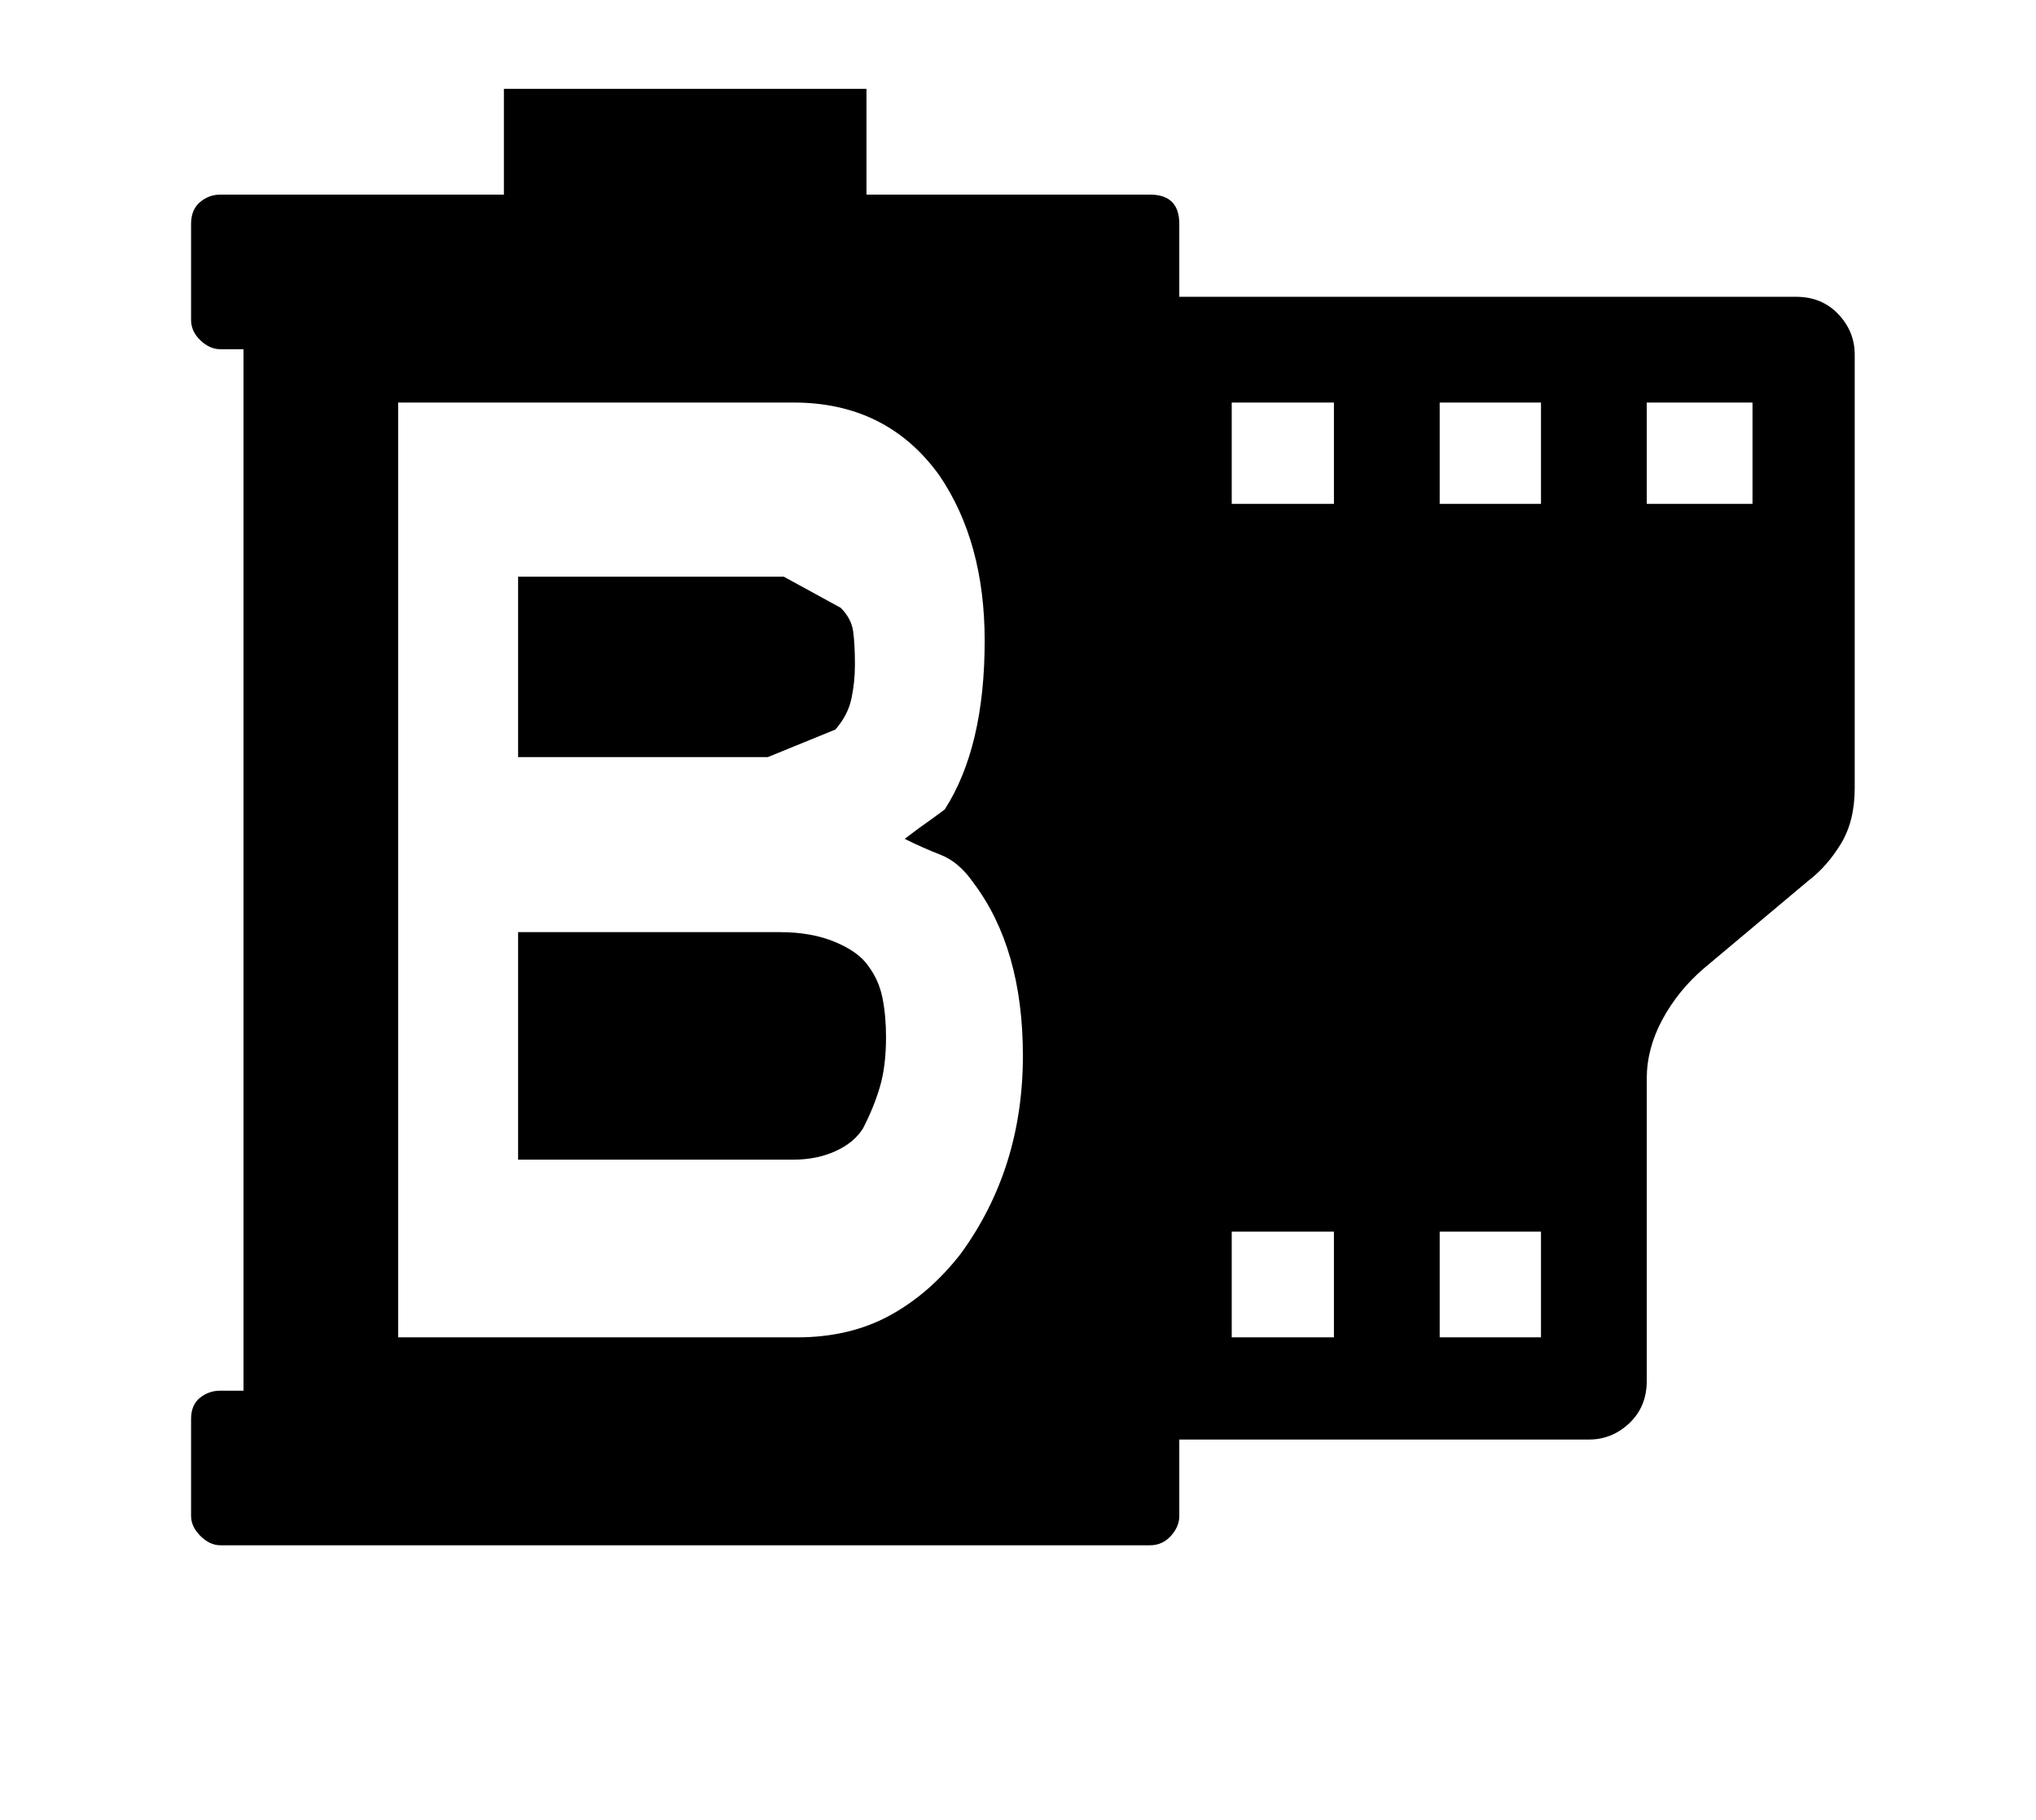 <?xml version="1.0" standalone="no"?>
<!DOCTYPE svg PUBLIC "-//W3C//DTD SVG 1.1//EN" "http://www.w3.org/Graphics/SVG/1.1/DTD/svg11.dtd" >
<svg xmlns="http://www.w3.org/2000/svg" xmlns:xlink="http://www.w3.org/1999/xlink" version="1.1" viewBox="-10 0 2291 2048">
   <path fill="currentColor"
d="M205 1597q0 -16 10 -24t23 -8h26v-1172h-26q-12 0 -22.5 -10t-10.5 -23v-108q0 -16 10 -24.5t23 -8.5h319v-119h408v119h319q33 0 33 33v82h694q29 0 47.5 19.5t18.5 45.5v488q0 37 -15.5 62.5t-36.5 41.5l-118 99q-29 25 -46.5 57.5t-17.5 66.5v340q0 29 -19.5 47.5
t-45.5 18.5h-461v86q0 12 -9.5 22.5t-23.5 10.5h-1046q-12 0 -22.5 -10.5t-10.5 -22.5v-109zM438 1505h449q59 0 104 -24.5t80 -69.5q70 -96 70 -223q0 -121 -56 -195q-16 -23 -36.5 -31t-40.5 -18l16 -12t14 -10q8 -6 15 -11q45 -70 45 -190q0 -111 -51 -186
q-59 -82 -164 -82h-445v1052zM573 1305v-256h295q35 0 61.5 11t37.5 27q12 16 16 36t4 44q0 33 -7 56.5t-19 46.5q-10 16 -31 25.5t-47 9.5h-310zM573 852v-203h299l64 35q12 12 14 26.5t2 37.5q0 20 -4 38.5t-18 34.5l-76 31h-281zM1376 1505h115v-119h-115v119zM1376 567
h115v-114h-115v114zM1610 1505h114v-119h-114v119zM1610 567h114v-114h-114v114zM1843 567h119v-114h-119v114z" />
</svg>
